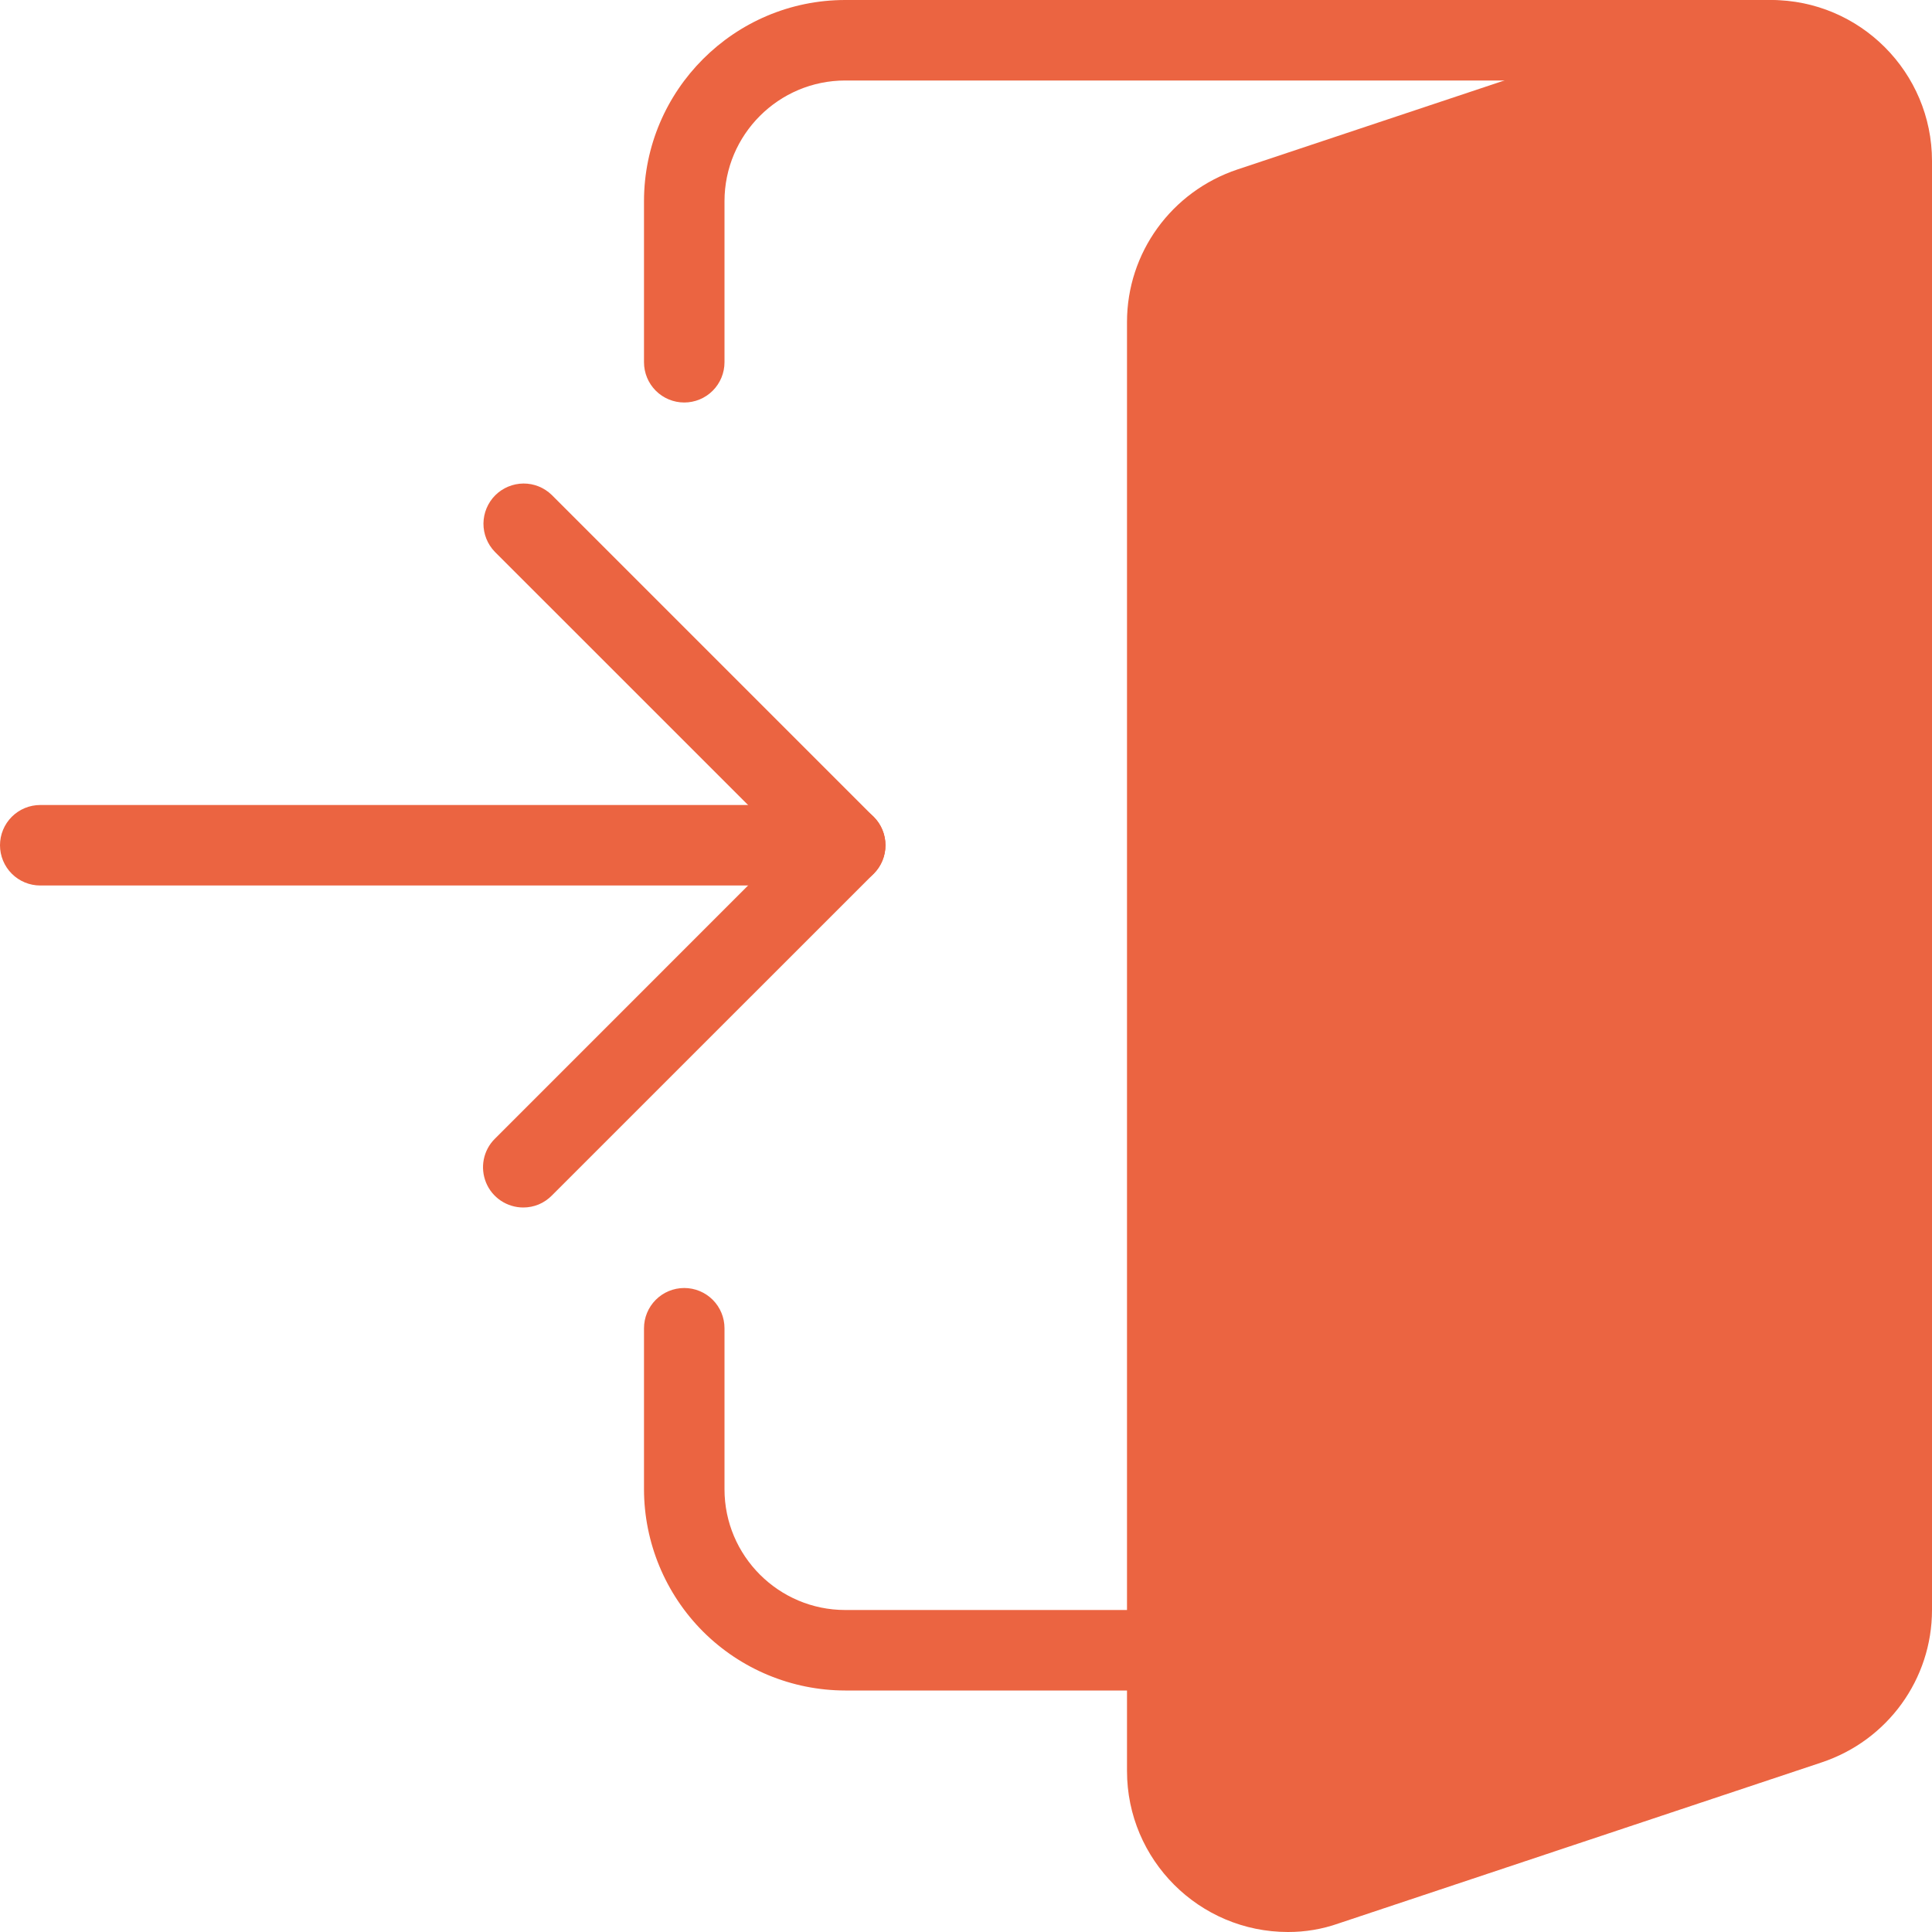 <?xml version="1.0" encoding="UTF-8"?>
<svg xmlns="http://www.w3.org/2000/svg" width="30" height="30" viewBox="0 0 30 30" fill="none">
  <path d="M18.125 26.25H13.125C12.296 26.249 11.502 25.919 10.916 25.334C10.331 24.748 10.001 23.953 10 23.125V20.625C10 20.459 10.066 20.3 10.183 20.183C10.3 20.066 10.459 20 10.625 20C10.791 20 10.95 20.066 11.067 20.183C11.184 20.3 11.25 20.459 11.25 20.625V23.125C11.25 24.159 12.091 25 13.125 25H18.125C18.291 25 18.45 25.066 18.567 25.183C18.684 25.3 18.75 25.459 18.75 25.625C18.75 25.791 18.684 25.95 18.567 26.067C18.45 26.184 18.291 26.25 18.125 26.25ZM13.125 13.75H0.625C0.459 13.75 0.3 13.684 0.183 13.567C0.066 13.45 0 13.291 0 13.125C0 12.959 0.066 12.8 0.183 12.683C0.3 12.566 0.459 12.5 0.625 12.5H13.125C13.291 12.5 13.45 12.566 13.567 12.683C13.684 12.8 13.75 12.959 13.75 13.125C13.75 13.291 13.684 13.45 13.567 13.567C13.45 13.684 13.291 13.75 13.125 13.75Z" fill="#EB6441"></path>
  <path d="M20 30C18.621 30 17.5 28.879 17.5 27.5V5C17.5 3.925 18.19 2.974 19.216 2.631L26.716 0.131C26.954 0.046 27.223 0 27.5 0C28.879 0 30 1.121 30 2.5V25C30 26.074 29.311 27.026 28.285 27.367L20.785 29.867C20.533 29.956 20.267 30.001 20 30ZM27.5 1.25C27.372 1.25 27.246 1.271 27.125 1.312L19.611 3.817C19.361 3.899 19.144 4.057 18.989 4.269C18.834 4.482 18.751 4.737 18.75 5V27.5C18.75 28.189 19.311 28.75 20 28.75C20.128 28.75 20.256 28.728 20.378 28.686L27.89 26.183C28.404 26.01 28.75 25.535 28.75 25V2.5C28.75 1.811 28.189 1.25 27.5 1.25Z" fill="#EB6441"></path>
  <path d="M10.625 6.25C10.459 6.25 10.3 6.184 10.183 6.067C10.066 5.95 10 5.791 10 5.625V3.125C10 1.403 11.403 0 13.125 0H27.5C27.666 0 27.825 0.066 27.942 0.183C28.059 0.3 28.125 0.459 28.125 0.625C28.125 0.791 28.059 0.95 27.942 1.067C27.825 1.184 27.666 1.25 27.5 1.25H13.125C12.091 1.25 11.25 2.091 11.25 3.125V5.625C11.25 5.791 11.184 5.95 11.067 6.067C10.95 6.184 10.791 6.25 10.625 6.25ZM8.125 18.75C8.002 18.75 7.881 18.713 7.778 18.645C7.675 18.576 7.595 18.479 7.548 18.365C7.501 18.25 7.488 18.125 7.512 18.004C7.536 17.883 7.595 17.771 7.683 17.684L12.241 13.125L7.683 8.568C7.569 8.45 7.506 8.292 7.507 8.128C7.509 7.964 7.574 7.807 7.69 7.691C7.806 7.575 7.963 7.51 8.127 7.508C8.291 7.507 8.448 7.57 8.566 7.684L13.566 12.684C13.684 12.801 13.749 12.96 13.749 13.126C13.749 13.291 13.684 13.45 13.566 13.568L8.566 18.567C8.508 18.625 8.44 18.671 8.364 18.703C8.288 18.734 8.207 18.75 8.125 18.75Z" fill="#EB6441"></path>
  <path d="M18.5 4.709C18.5 4.285 18.769 3.906 19.17 3.766L27.465 0.862C28.021 0.668 28.623 0.993 28.766 1.563L28.97 2.381C28.99 2.46 29 2.541 29 2.623V25.24C29 25.663 28.734 26.04 28.335 26.182L20.038 29.131C19.482 29.329 18.876 29.004 18.733 28.431L18.53 27.619C18.51 27.54 18.5 27.459 18.5 27.377V4.709Z" fill="#EB6441"></path>
</svg>
